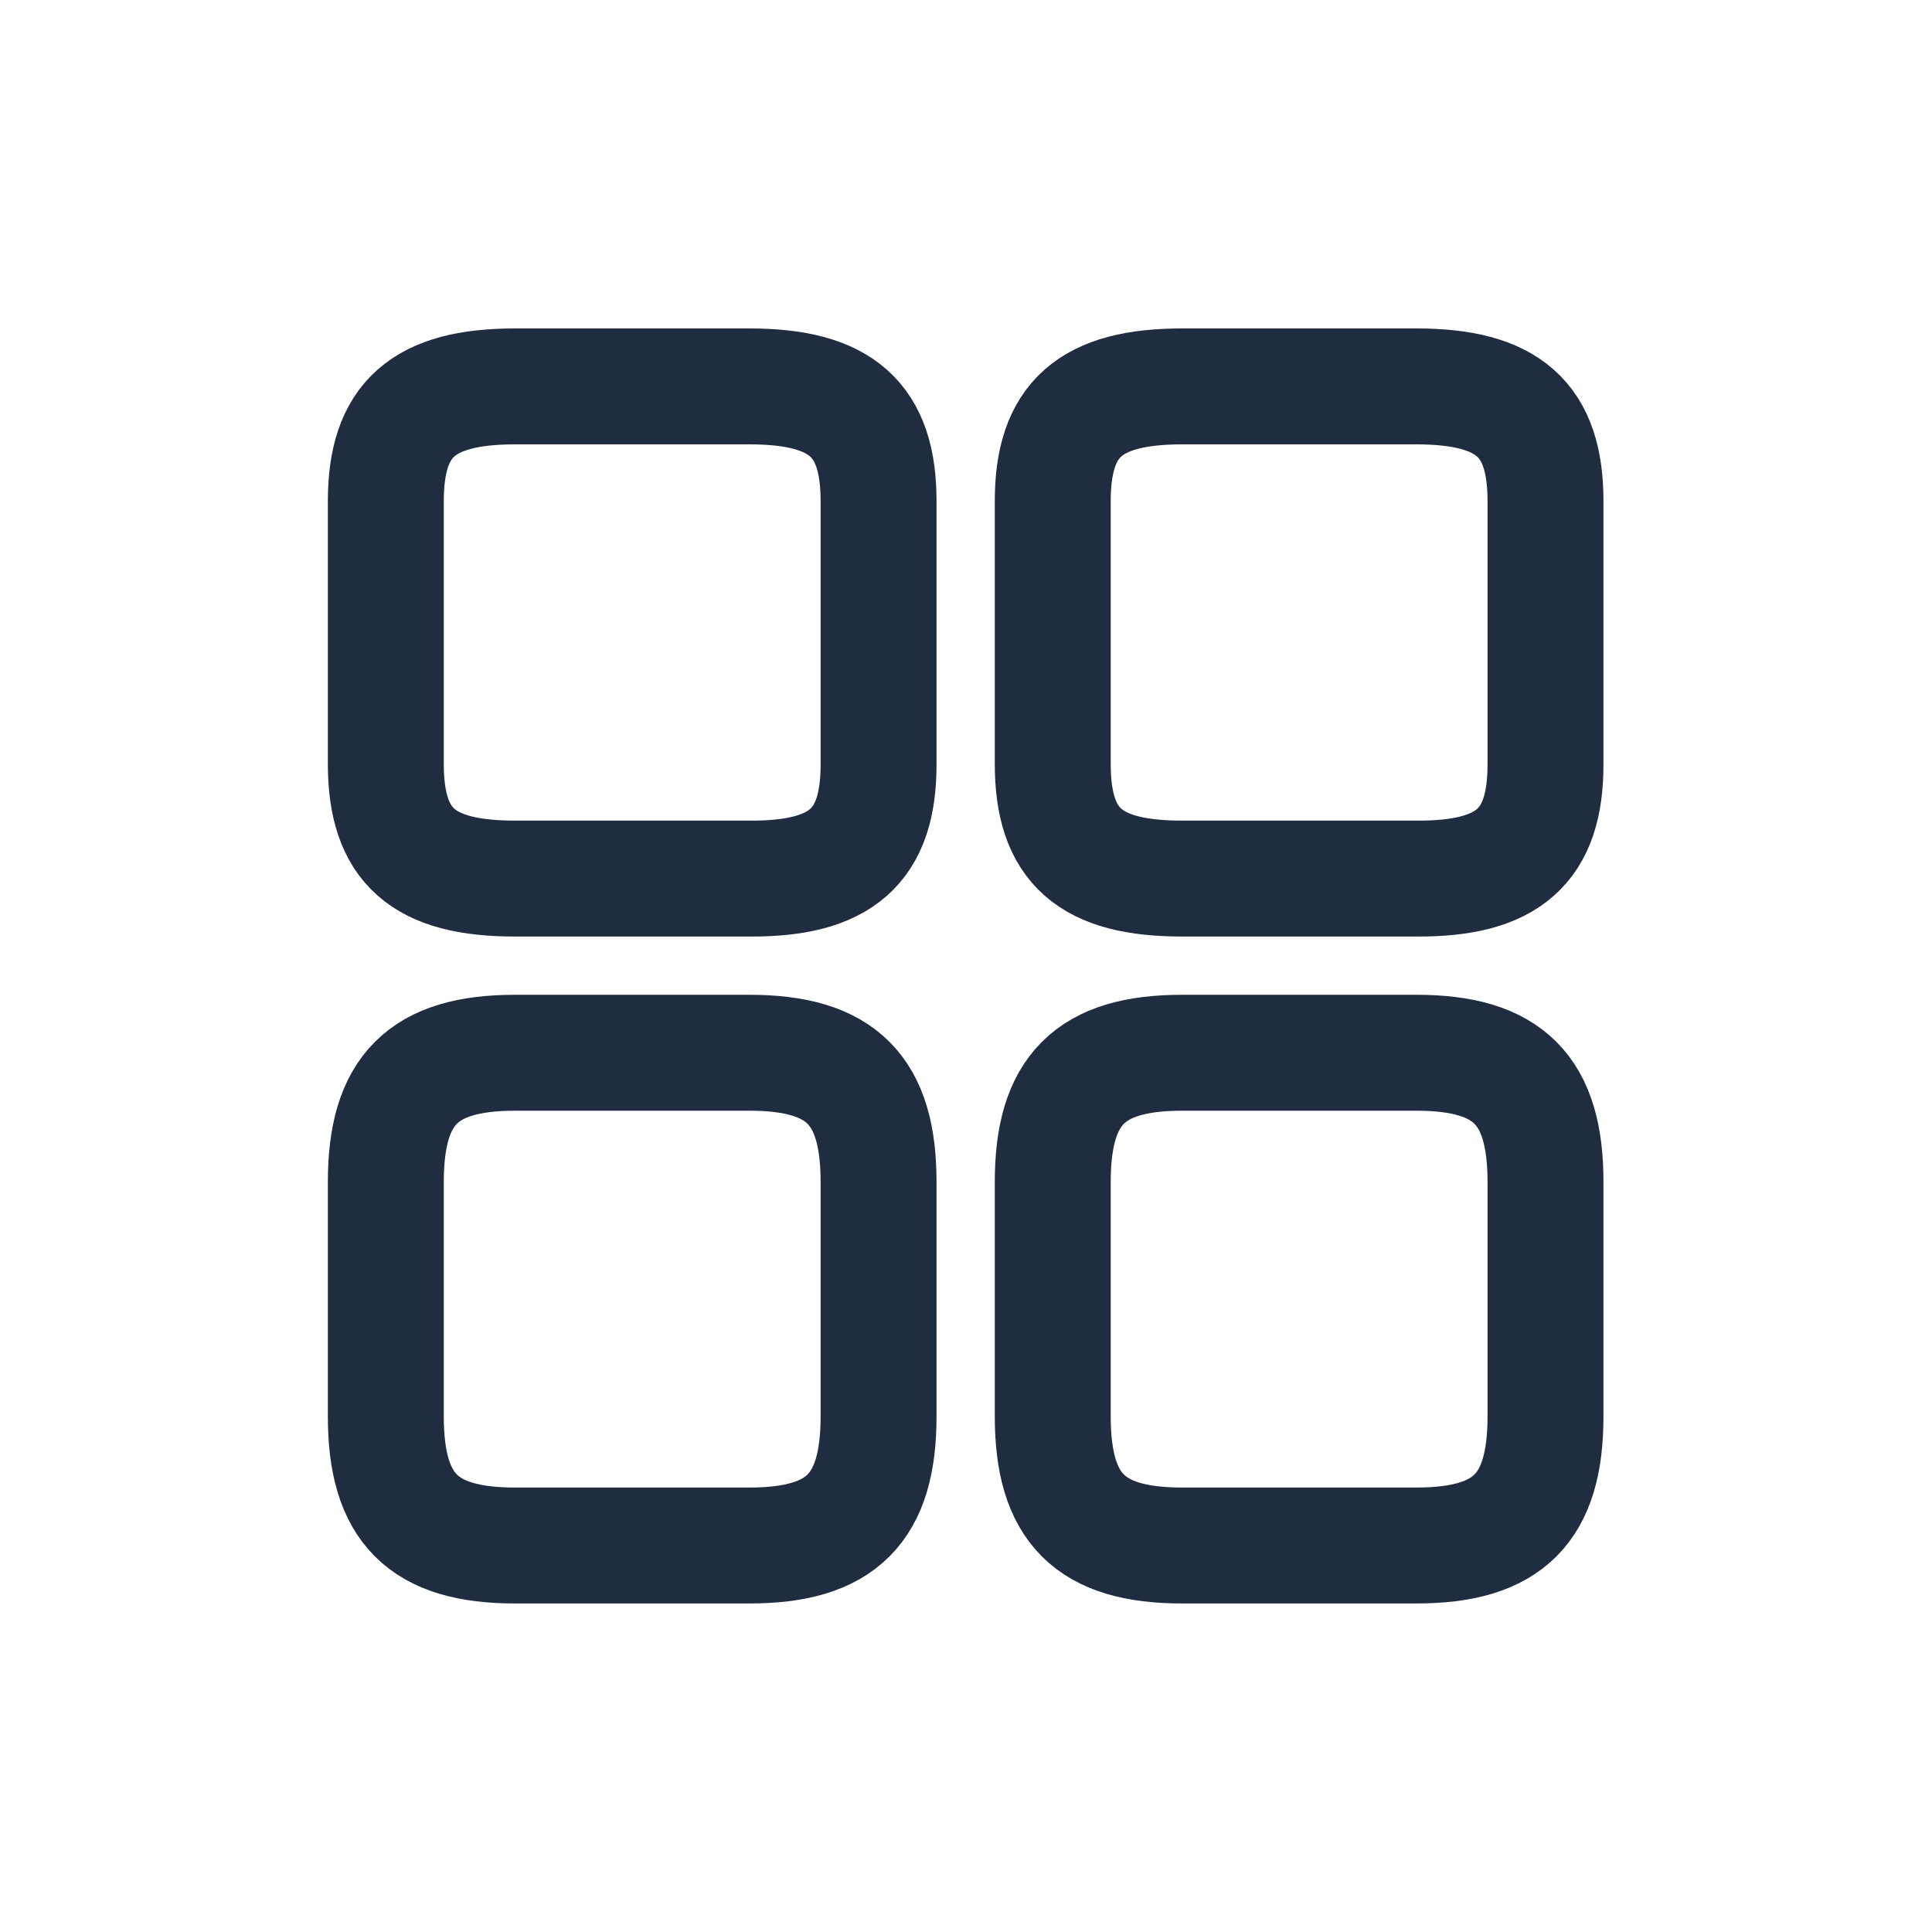 <svg width="20" height="20" viewBox="0 0 20 20" fill="none" xmlns="http://www.w3.org/2000/svg">
<path d="M15.999 7.913V5.188C15.999 4.342 15.615 4 14.661 4H12.237C11.283 4 10.898 4.342 10.898 5.188V7.907C10.898 8.759 11.283 9.095 12.237 9.095H14.661C15.615 9.101 15.999 8.759 15.999 7.913Z" stroke="#202D40" stroke-width="1.2" stroke-linecap="round" stroke-linejoin="round"/>
<path d="M15.999 14.661V12.237C15.999 11.283 15.615 10.898 14.661 10.898H12.237C11.283 10.898 10.898 11.283 10.898 12.237V14.661C10.898 15.615 11.283 15.999 12.237 15.999H14.661C15.615 15.999 15.999 15.615 15.999 14.661Z" stroke="#202D40" stroke-width="1.2" stroke-linecap="round" stroke-linejoin="round"/>
<path d="M9.095 7.913V5.188C9.095 4.342 8.711 4 7.757 4H5.332C4.378 4 3.994 4.342 3.994 5.188V7.907C3.994 8.759 4.378 9.095 5.332 9.095H7.757C8.711 9.101 9.095 8.759 9.095 7.913Z" stroke="#202D40" stroke-width="1.2" stroke-linecap="round" stroke-linejoin="round"/>
<path d="M9.095 14.661V12.237C9.095 11.283 8.711 10.898 7.757 10.898H5.332C4.378 10.898 3.994 11.283 3.994 12.237V14.661C3.994 15.615 4.378 15.999 5.332 15.999H7.757C8.711 15.999 9.095 15.615 9.095 14.661Z" stroke="#202D40" stroke-width="1.2" stroke-linecap="round" stroke-linejoin="round"/>
</svg>
